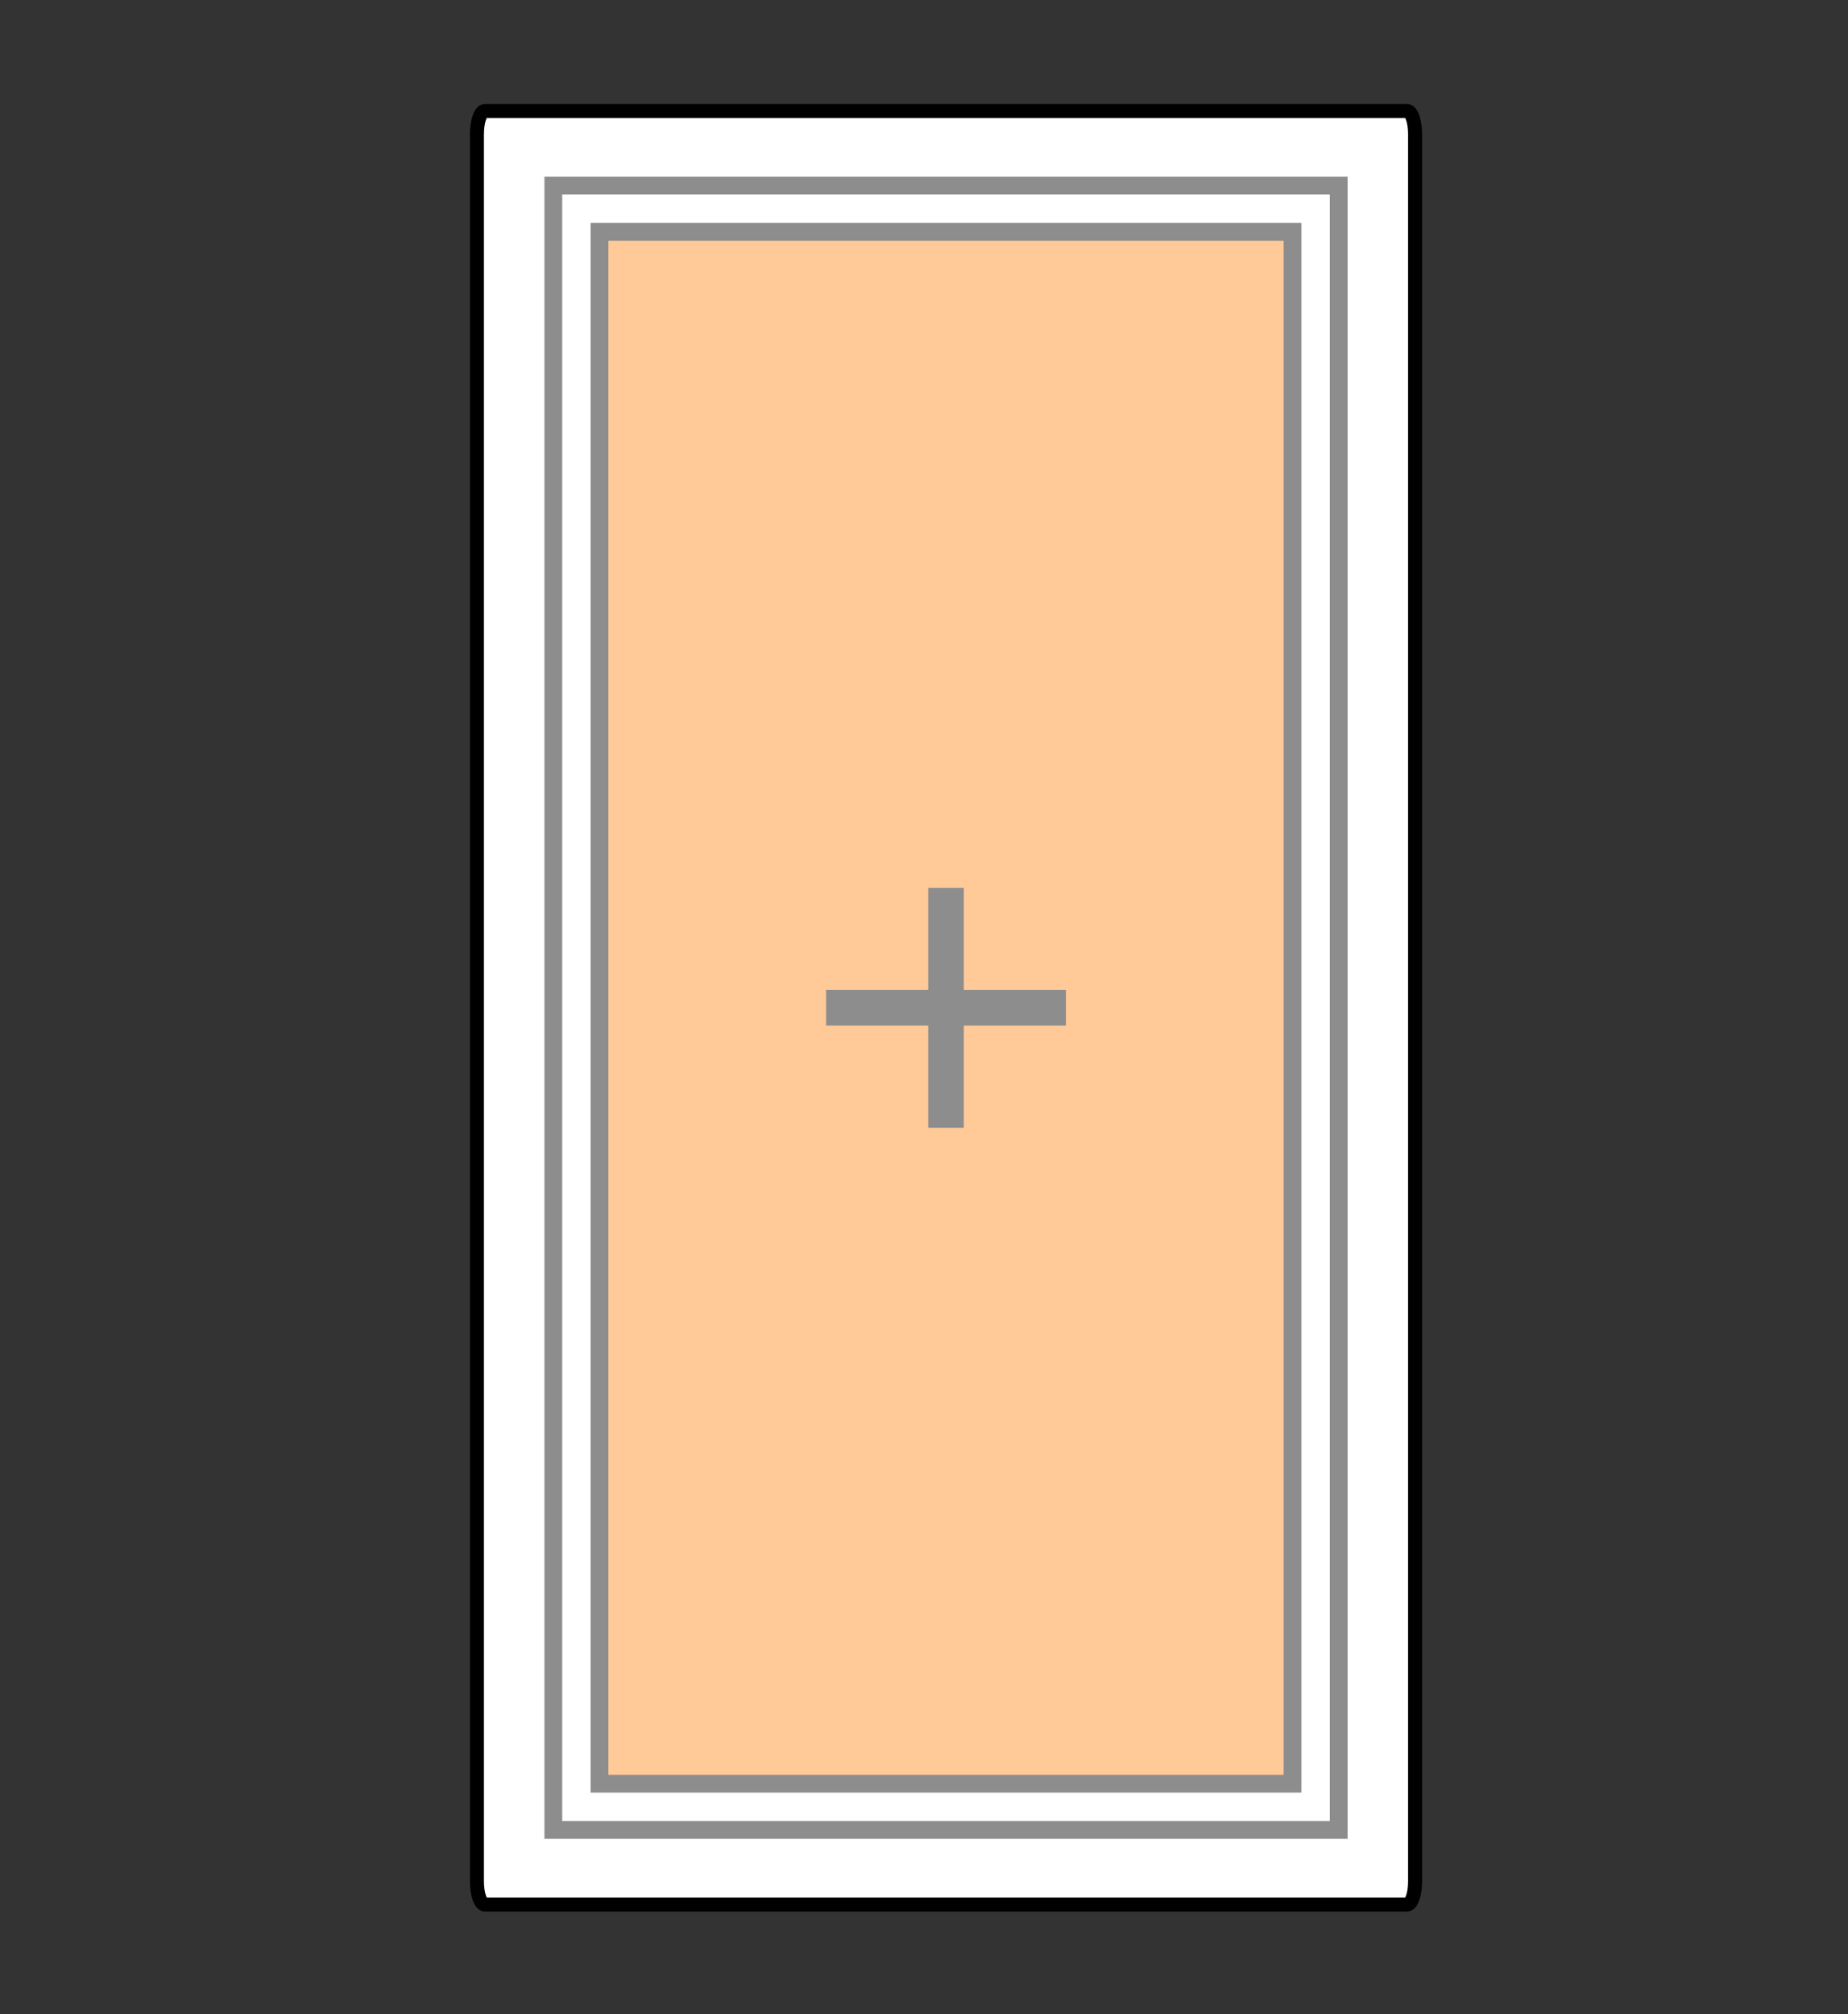 <!DOCTYPE svg PUBLIC "-//W3C//DTD SVG 1.1//EN" "http://www.w3.org/Graphics/SVG/1.1/DTD/svg11.dtd">
<svg version="1.1" id="Layer_1" xmlns="http://www.w3.org/2000/svg" xmlns:xlink="http://www.w3.org/1999/xlink" x="0px" y="0px"
	 width="156px" height="170px" viewBox="0 0 156 170" enable-background="new 0 0 156 170" xml:space="preserve">
<rect x="0" y="0" width="156" height="170" fill="#333333" stroke="none"/>
<g display="none">
	<path display="inline" fill="#FFFFFF" stroke="#000000" stroke-width="1.643" stroke-miterlimit="10" d="M153.307,160.742H2.982
		c-0.726,0-1.315-0.873-1.315-1.95V11.316c0-1.077,0.589-1.95,1.315-1.95h150.325c0.727,0,1.315,0.873,1.315,1.95v147.476
		C154.622,159.869,154.033,160.742,153.307,160.742z"/>
	
		<rect x="8.104" y="15.667" display="inline" fill="#FFFFFF" stroke="#8d8d8d" stroke-width="1.5" stroke-miterlimit="10" width="66.3" height="138.775"/>
	
		<rect x="81.912" y="15.667" display="inline" fill="none" stroke="#8d8d8d" stroke-width="1.5" stroke-miterlimit="10" width="66.299" height="138.775"/>
	<polygon display="inline" fill="#FFFFFF" stroke="#000000" stroke-width="1.5" stroke-miterlimit="10" points="97.535,4.208 
		97.535,165.9 148.211,154.441 148.211,15.667 	"/>
	<polygon display="inline" fill="#ffc998" stroke="#8d8d8d" stroke-width="1.5" stroke-miterlimit="10" points="141.711,149.247 
		104.035,157.768 104.035,12.342 141.711,20.861 	"/>
	
		<rect x="12.004" y="19.567" display="inline" fill="#ffc998" stroke="#8d8d8d" stroke-width="1.5" stroke-miterlimit="10" width="58.5" height="130.975"/>
	<polygon display="inline" fill="#FFFFFF" stroke="#000000" stroke-width="1.5" stroke-miterlimit="10" points="94.936,4.796 
		97.535,4.208 97.535,165.9 94.936,165.313 	"/>
	<path display="inline" fill="#FFFFFF" stroke="#000000" stroke-width="1.5" stroke-miterlimit="10" d="M120.746,83.459
		l-17.947-2.143c-1.322-0.158-2.523,0.787-2.682,2.11l-0.006,0.048c-0.158,1.323,0.787,2.524,2.11,2.683l17.946,2.143
		c1.324,0.158,2.524-0.787,2.683-2.11l0.006-0.048C123.015,84.818,122.07,83.617,120.746,83.459z"/>
	<g display="inline">
		<line fill="none" stroke="#8d8d8d" stroke-width="3" stroke-miterlimit="10" x1="41.254" y1="74.929" x2="41.254" y2="95.18"/>
		<line fill="none" stroke="#8d8d8d" stroke-width="3" stroke-miterlimit="10" x1="31.129" y1="85.055" x2="51.379" y2="85.055"/>
	</g>
	
		<polyline display="inline" fill="none" stroke="#8d8d8d" stroke-width="2" stroke-linecap="round" stroke-linejoin="round" stroke-miterlimit="10" points="
		148.211,154.442 97.535,84.808 148.211,15.667 	"/>
	
		<polyline display="inline" fill="none" stroke="#8d8d8d" stroke-width="2" stroke-linecap="round" stroke-linejoin="round" stroke-miterlimit="10" points="
		97.535,165.9 122.874,9.938 148.211,154.442 	"/>
</g>
<g>
	<path fill="#FFFFFF" stroke="#000000" stroke-width="1.182" stroke-miterlimit="10" d="M40.941,160.742h77.832
		c0.377,0,0.682-0.873,0.682-1.95V11.316c0-1.077-0.305-1.95-0.682-1.95H40.941c-0.376,0-0.681,0.873-0.681,1.95v147.476
		C40.261,159.869,40.565,160.742,40.941,160.742z"/>
	
		<rect x="46.708" y="15.667" fill="#FFFFFF" stroke="#8d8d8d" stroke-width="1.5" stroke-miterlimit="10" width="66.3" height="138.775"/>
	
		<rect x="50.608" y="19.567" fill="#ffc998" stroke="#8d8d8d" stroke-width="1.5" stroke-miterlimit="10" width="58.5" height="130.975"/>
	<line fill="none" stroke="#8d8d8d" stroke-width="3" stroke-miterlimit="10" x1="79.857" y1="74.93" x2="79.857" y2="95.18"/>
	<line fill="none" stroke="#8d8d8d" stroke-width="3" stroke-miterlimit="10" x1="69.732" y1="85.055" x2="89.982" y2="85.055"/>
</g>
</svg>
